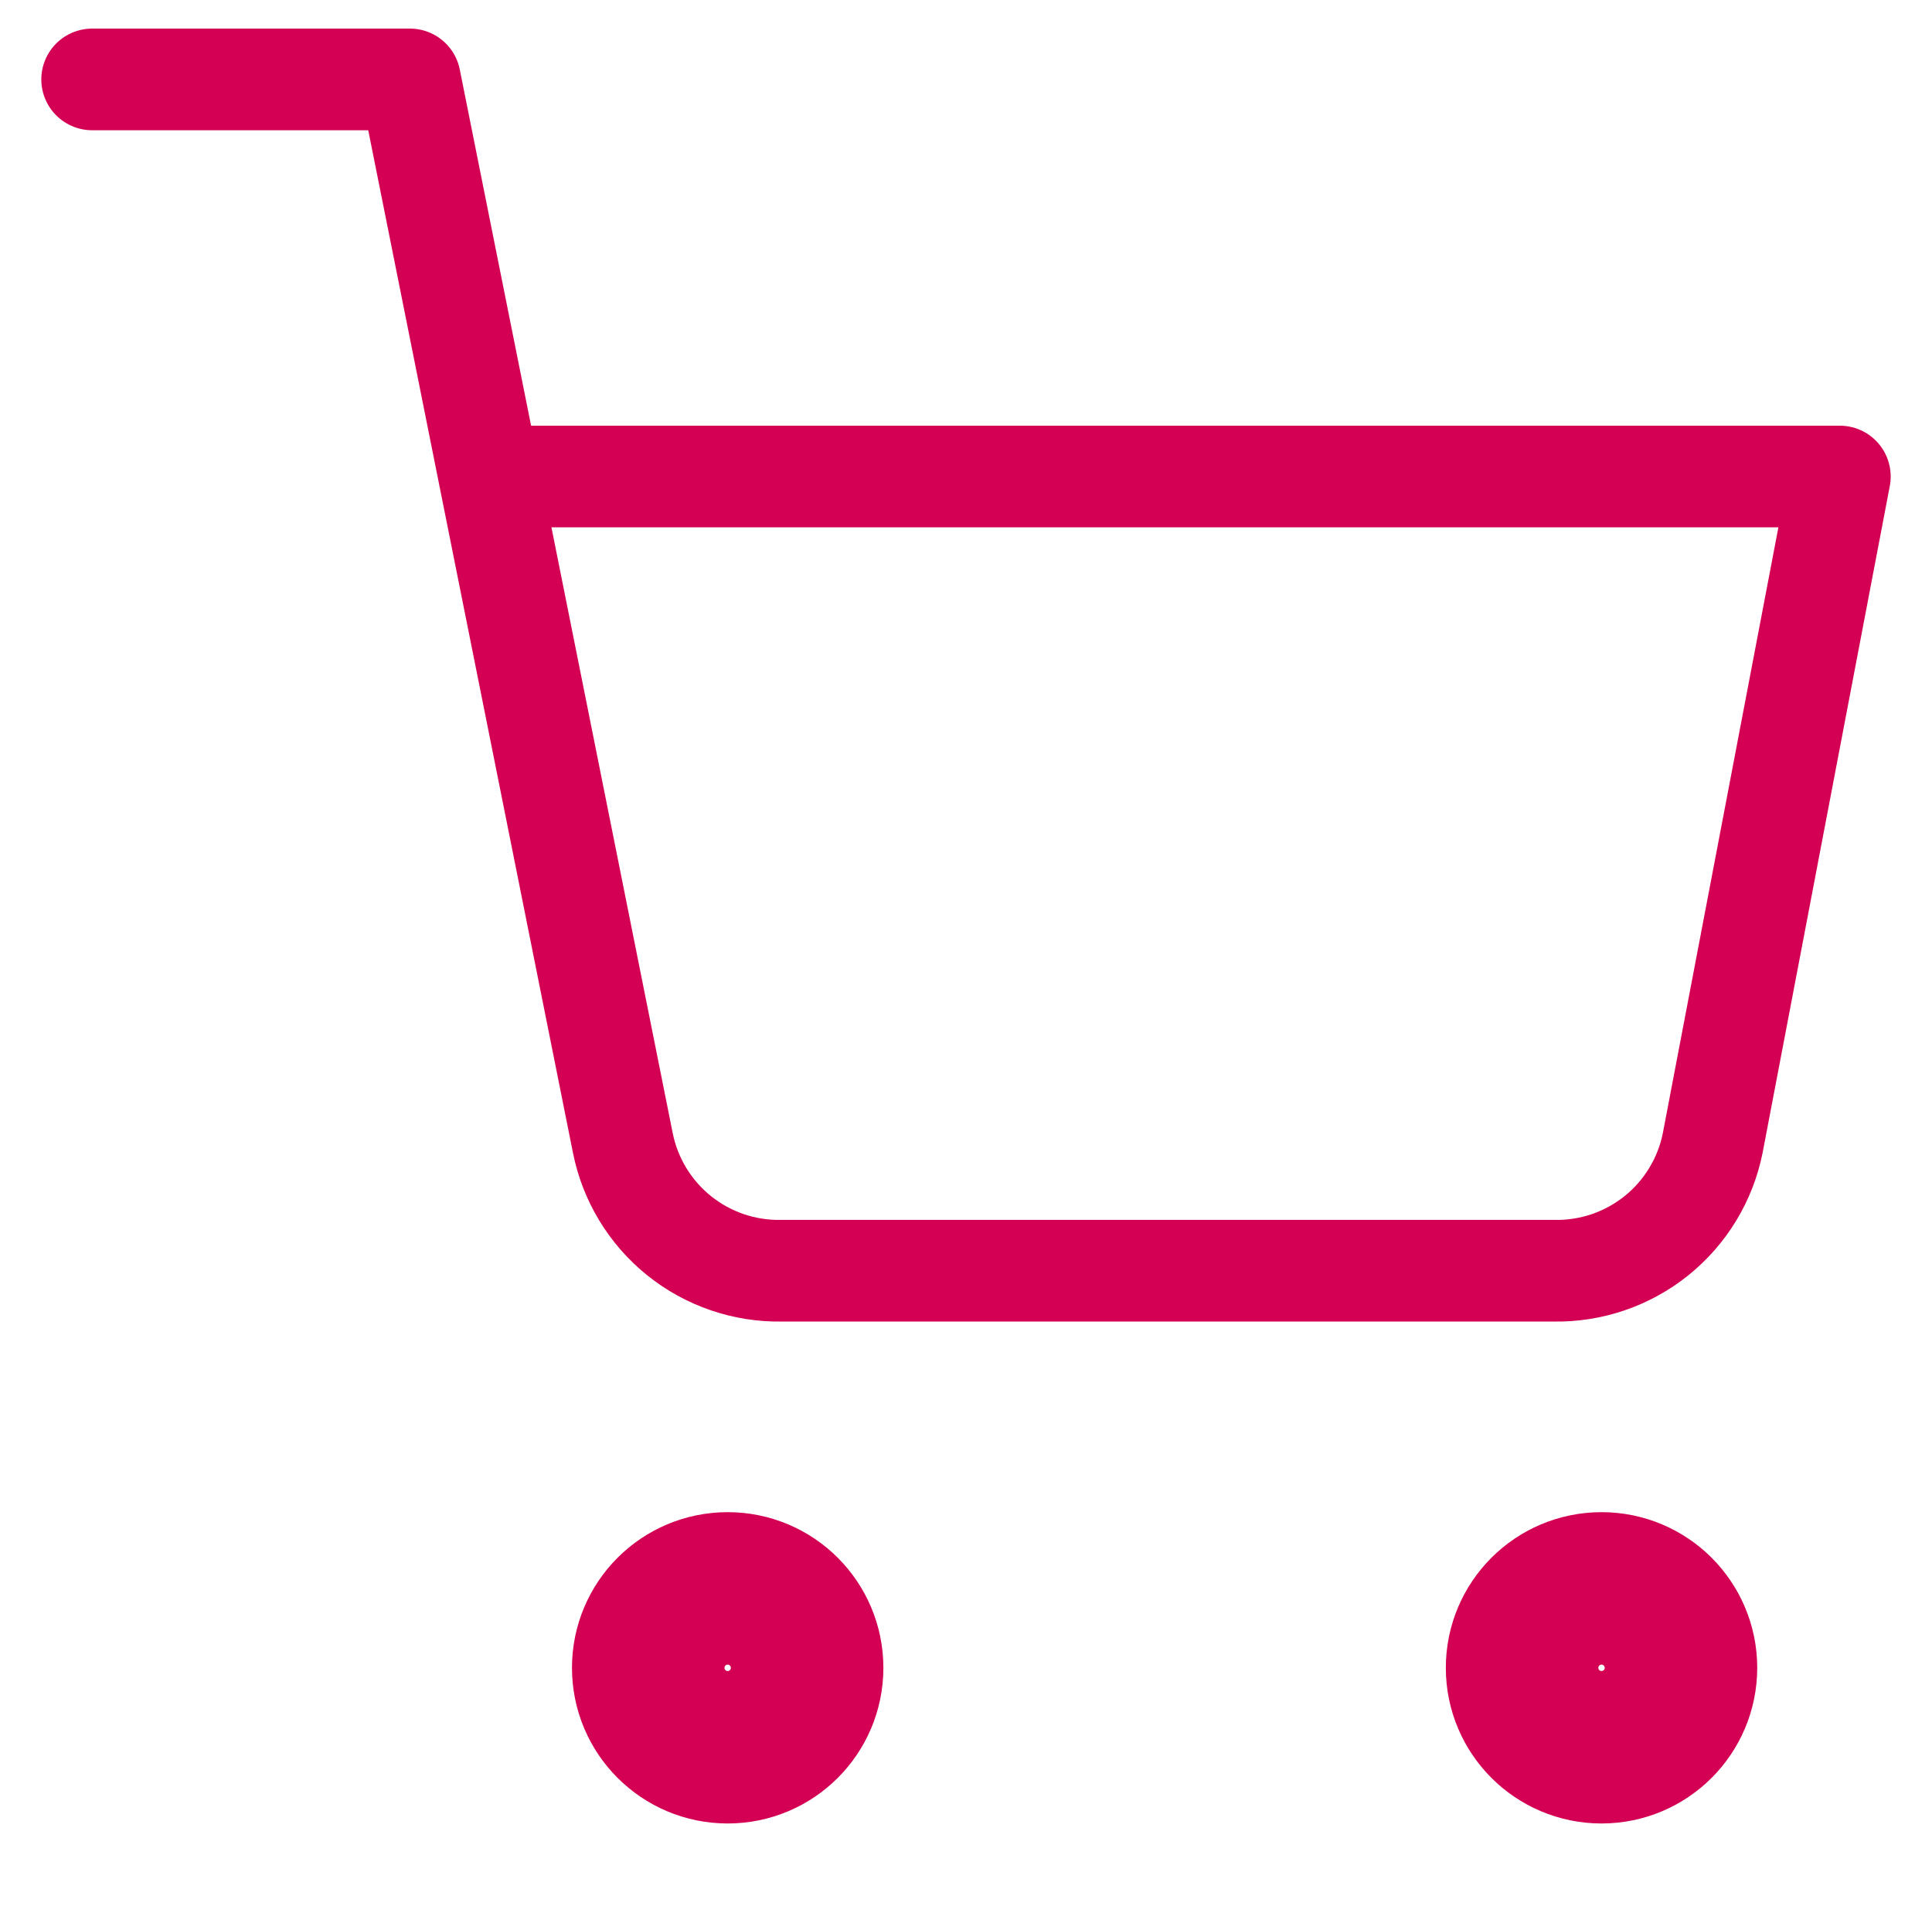 <svg width="76" height="75" viewBox="0 0 76 75" fill="none" xmlns="http://www.w3.org/2000/svg">
<path d="M28.625 68.75C30.351 68.75 31.75 67.351 31.75 65.625C31.75 63.899 30.351 62.5 28.625 62.5C26.899 62.5 25.5 63.899 25.5 65.625C25.5 67.351 26.899 68.75 28.625 68.75Z" stroke="#D40053" stroke-width="6" stroke-linecap="round" stroke-linejoin="round"/>
<path d="M63 68.75C64.726 68.75 66.125 67.351 66.125 65.625C66.125 63.899 64.726 62.5 63 62.5C61.274 62.5 59.875 63.899 59.875 65.625C59.875 67.351 61.274 68.75 63 68.75Z" stroke="#D40053" stroke-width="6" stroke-linecap="round" stroke-linejoin="round"/>
<path d="M3.625 3.125H16.125L24.5 44.969C24.786 46.407 25.569 47.7 26.711 48.62C27.854 49.539 29.283 50.028 30.75 50H61.125C62.592 50.028 64.021 49.539 65.164 48.62C66.306 47.7 67.089 46.407 67.375 44.969L72.375 18.75H19.25" stroke="#D40053" stroke-width="4" stroke-linecap="round" stroke-linejoin="round"/>
</svg>
